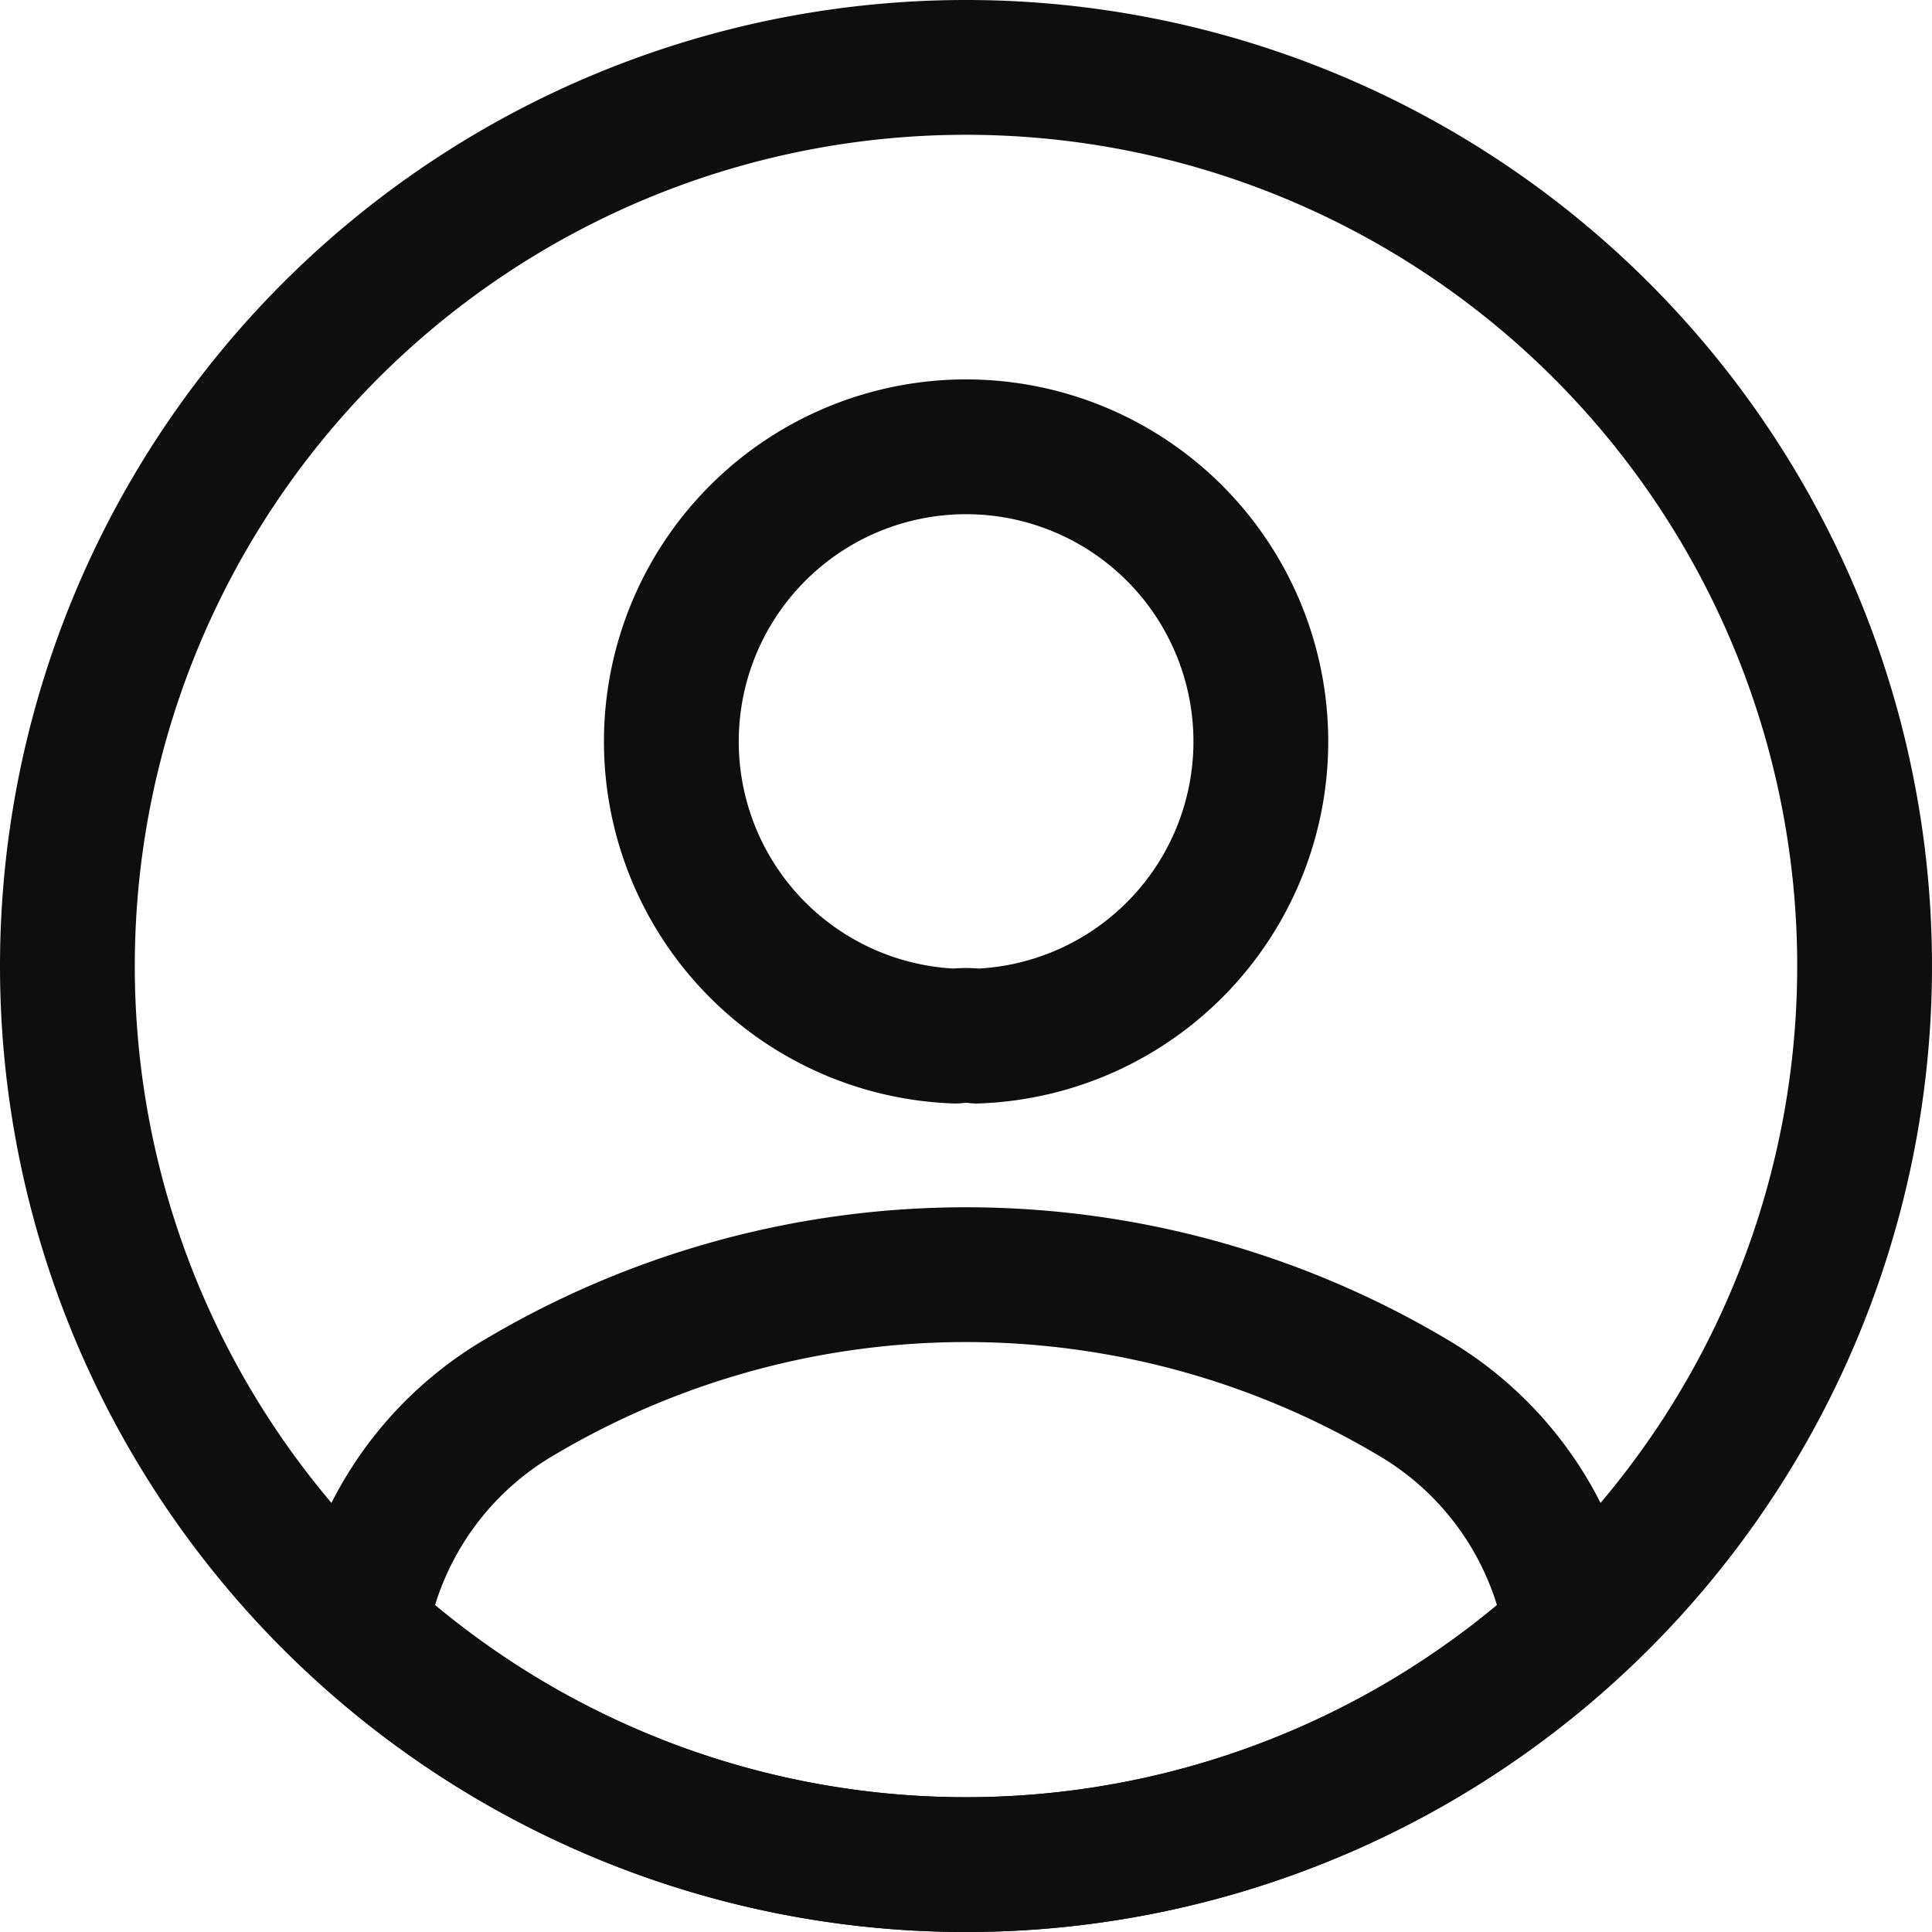<svg xmlns="http://www.w3.org/2000/svg" width="21.5" height="21.5" viewBox="0 0 21.5 21.5">
  <g id="profile-circle-svgrepo-com_1_" data-name="profile-circle-svgrepo-com (1)" transform="translate(-1.25 -1.25)">
    <path id="Path_183" data-name="Path 183" d="M12.121,12.78a.963.963,0,0,0-.24,0,3.28,3.28,0,1,1,.24,0Z" fill="none" stroke="#0e0e0e" stroke-linecap="round" stroke-linejoin="round" stroke-width="1.5"/>
    <path id="Path_184" data-name="Path 184" d="M18.74,19.38a9.979,9.979,0,0,1-13.48,0A3.679,3.679,0,0,1,7.03,16.8a9.73,9.73,0,0,1,9.94,0A3.679,3.679,0,0,1,18.74,19.38Z" fill="none" stroke="#0e0e0e" stroke-linecap="round" stroke-linejoin="round" stroke-width="1.5"/>
    <path id="Path_185" data-name="Path 185" d="M12,22A10,10,0,1,0,2,12,10,10,0,0,0,12,22Z" fill="none" stroke="#0e0e0e" stroke-linecap="round" stroke-linejoin="round" stroke-width="1.5"/>
  </g>
</svg>
